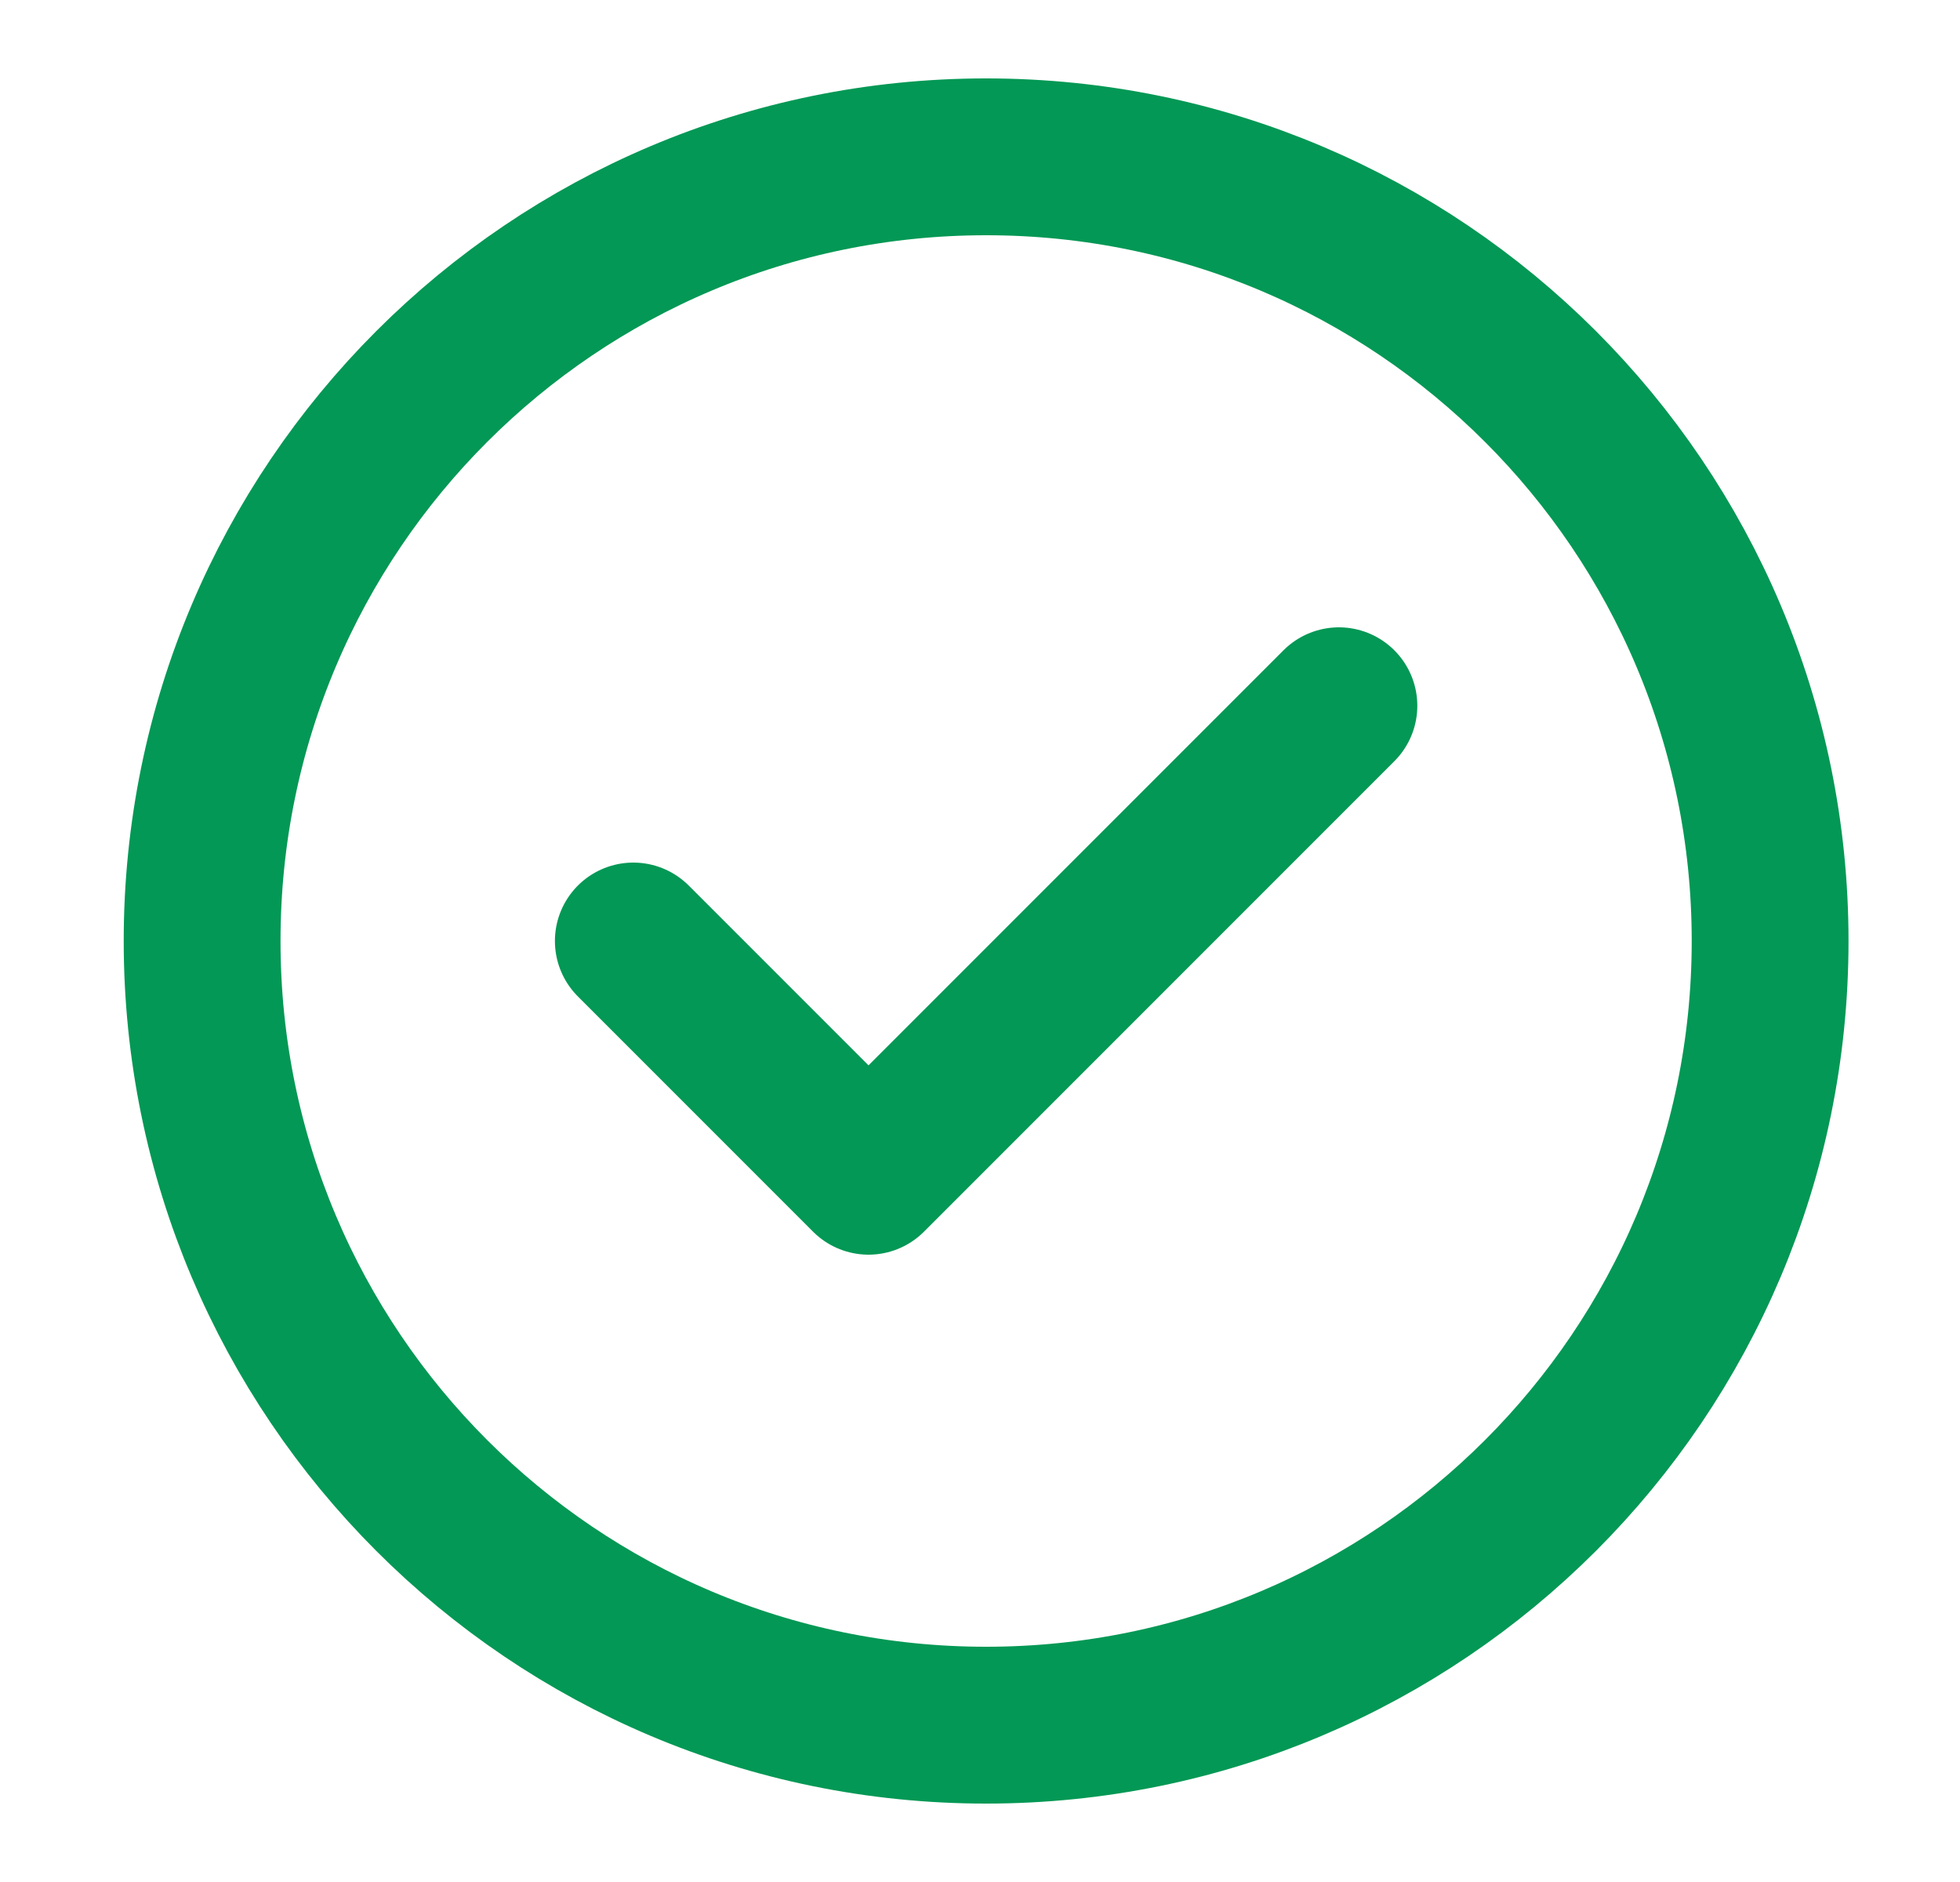 <svg width="25" height="24" viewBox="0 0 25 24" fill="none" xmlns="http://www.w3.org/2000/svg">
<g clip-path="url(#clip0_38_3342)">
<path d="M8.078 12L11.078 15L17.078 9M22.578 12C22.578 17.523 18.101 22 12.578 22C7.055 22 2.578 17.523 2.578 12C2.578 6.477 7.055 2 12.578 2C18.101 2 22.578 6.477 22.578 12Z" stroke="#039855" stroke-width="2" stroke-linecap="round" stroke-linejoin="round"/>
</g>
<defs>
<clipPath id="clip0_38_3342">
<rect x="0.578" width="24" height="24" rx="12" fill="white"/>
</clipPath>
</defs>
</svg>
